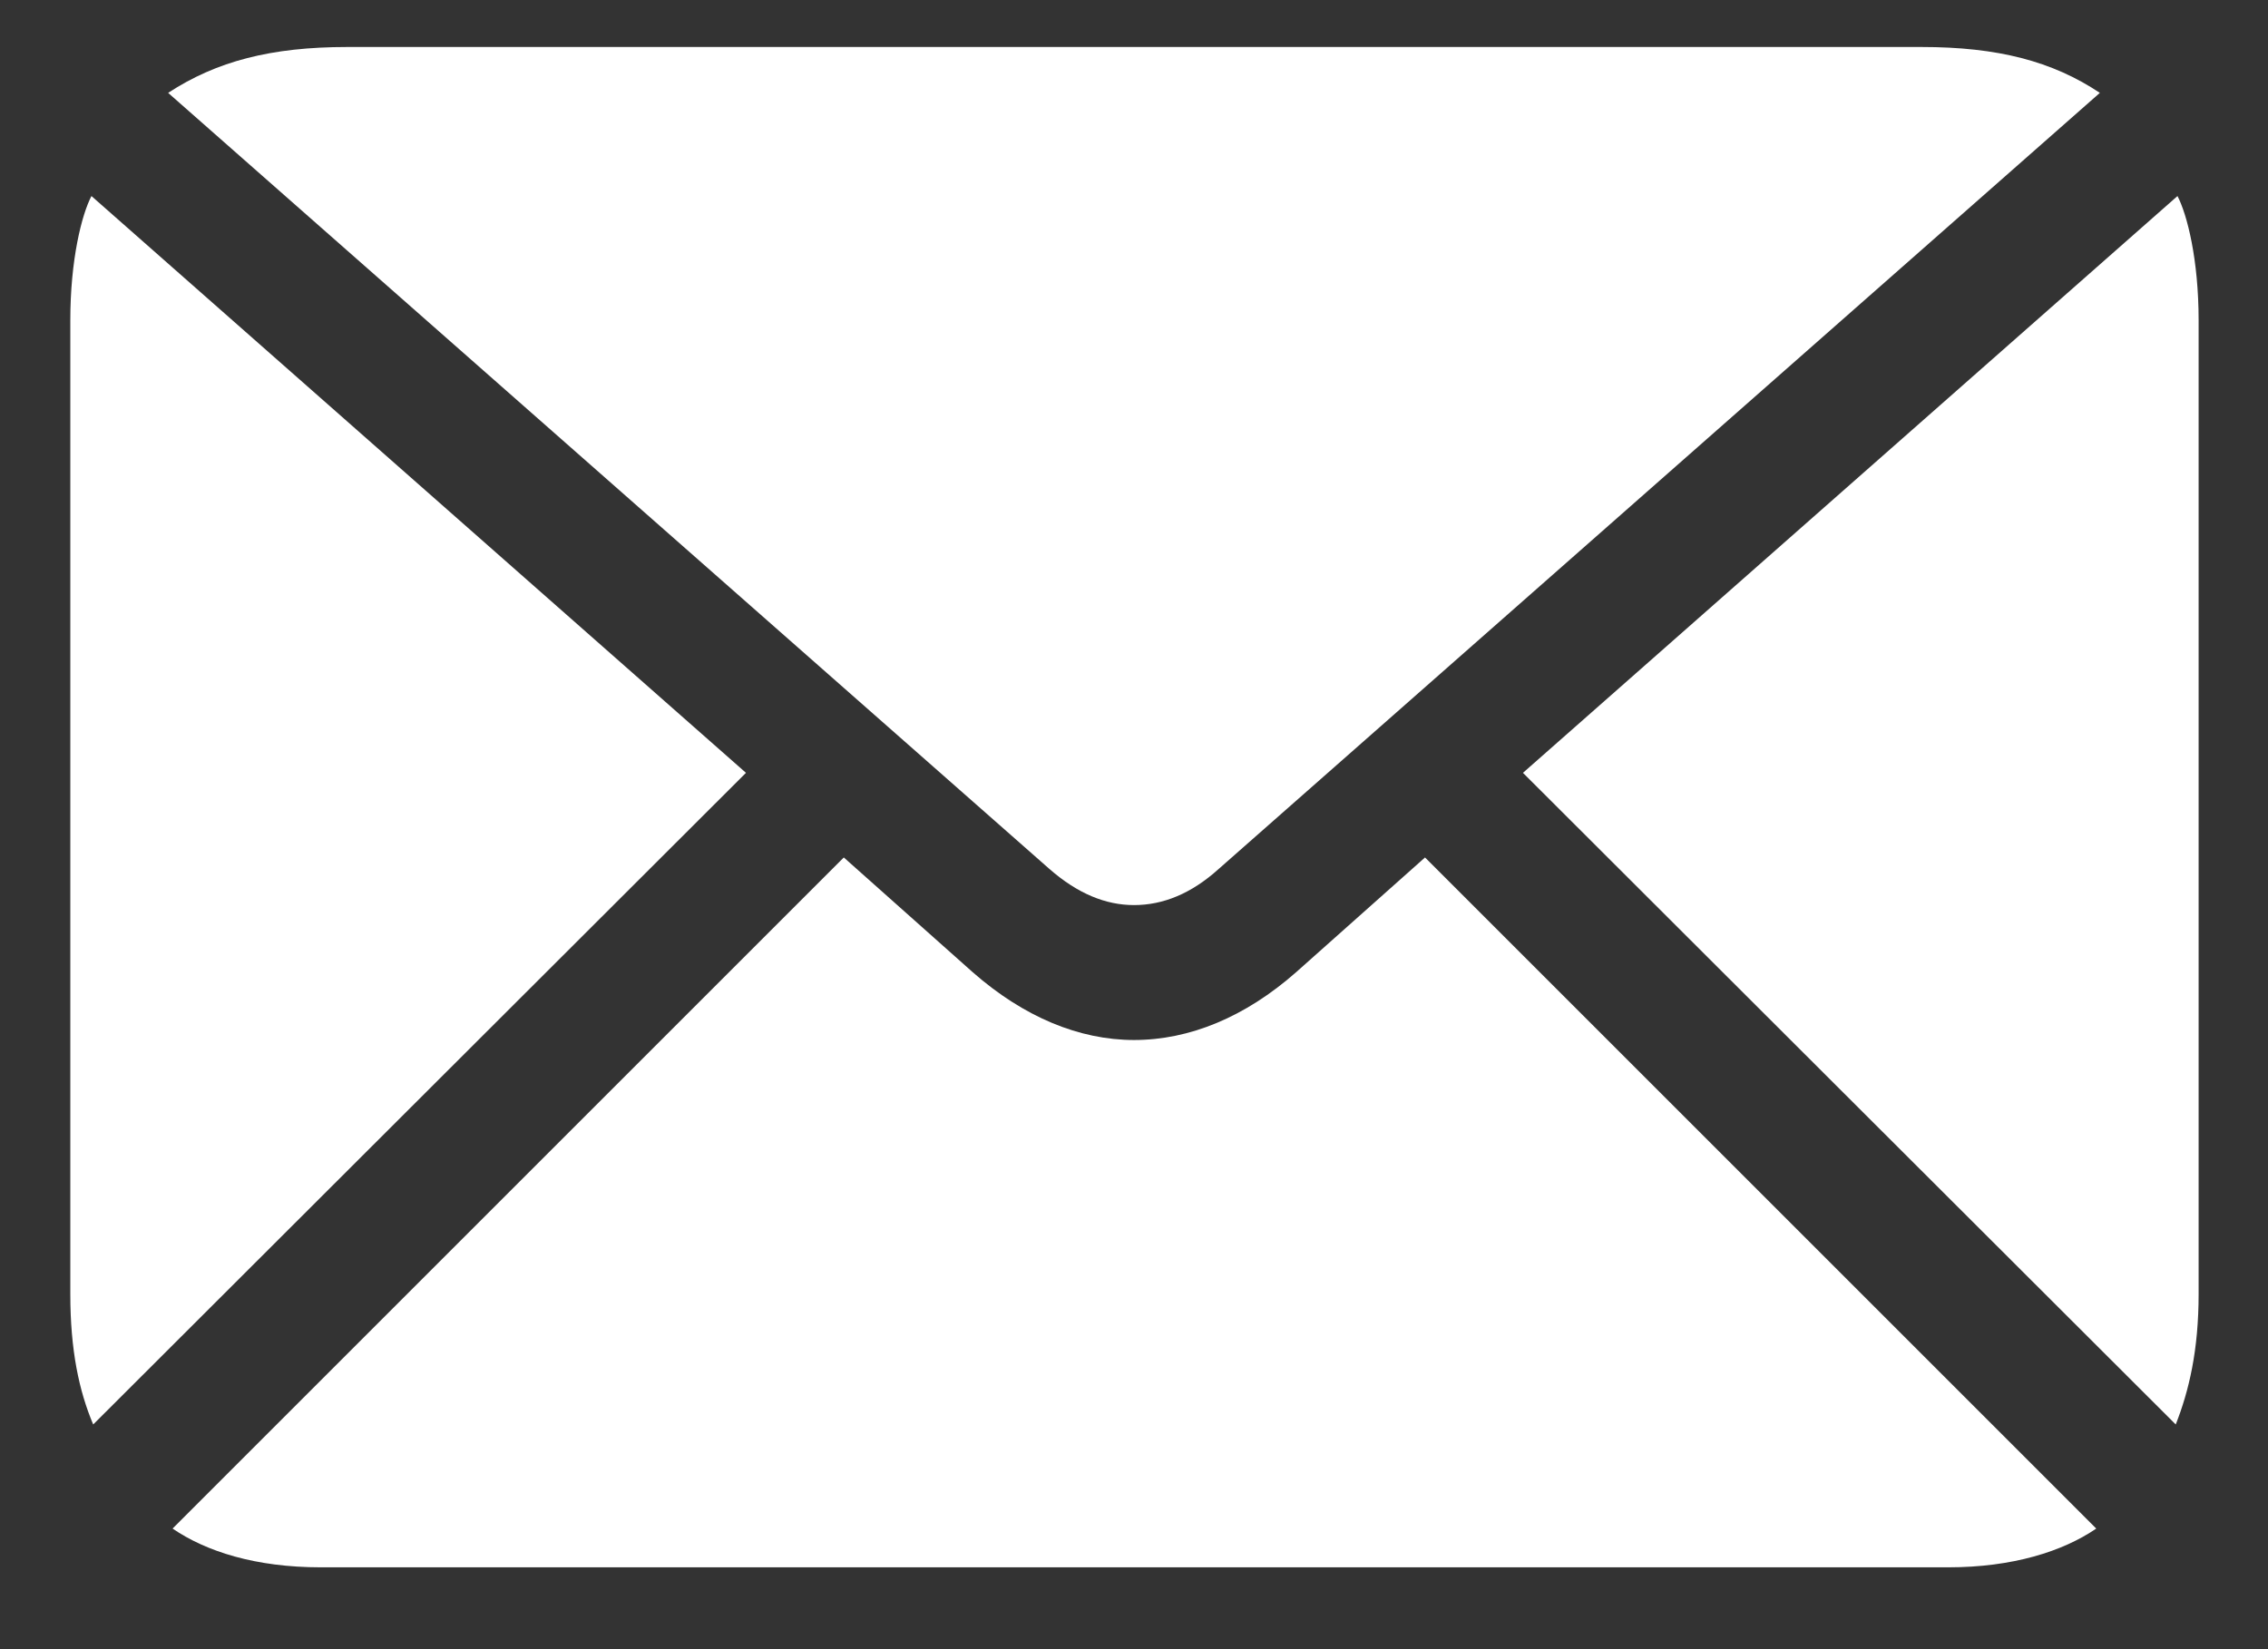 <svg width="22" height="16" viewBox="0 0 22 16" fill="none" xmlns="http://www.w3.org/2000/svg">
<rect x="0" y="0" width="22" height="16" fill="#333333" stroke="none"/>
<path d="M11 8.781C10.726 8.781 10.453 8.67 10.179 8.43L1.631 0.901C2.102 0.593 2.632 0.456 3.368 0.456H18.64C19.376 0.456 19.907 0.593 20.369 0.901L11.822 8.43C11.556 8.67 11.282 8.781 11 8.781ZM0.904 13.82C0.767 13.495 0.682 13.102 0.682 12.554V3.108C0.682 2.518 0.793 2.082 0.887 1.902L7.236 7.498L0.904 13.82ZM21.105 13.82L14.773 7.498L21.122 1.902C21.216 2.082 21.327 2.518 21.327 3.108V12.554C21.327 13.102 21.233 13.495 21.105 13.82ZM3.112 15.206C2.478 15.206 1.999 15.052 1.674 14.83L8.185 8.319L9.434 9.431C9.931 9.868 10.47 10.09 11 10.09C11.539 10.09 12.078 9.868 12.574 9.431L13.823 8.319L20.334 14.83C20.009 15.052 19.522 15.206 18.897 15.206H3.112Z" fill="white"/>
</svg>
